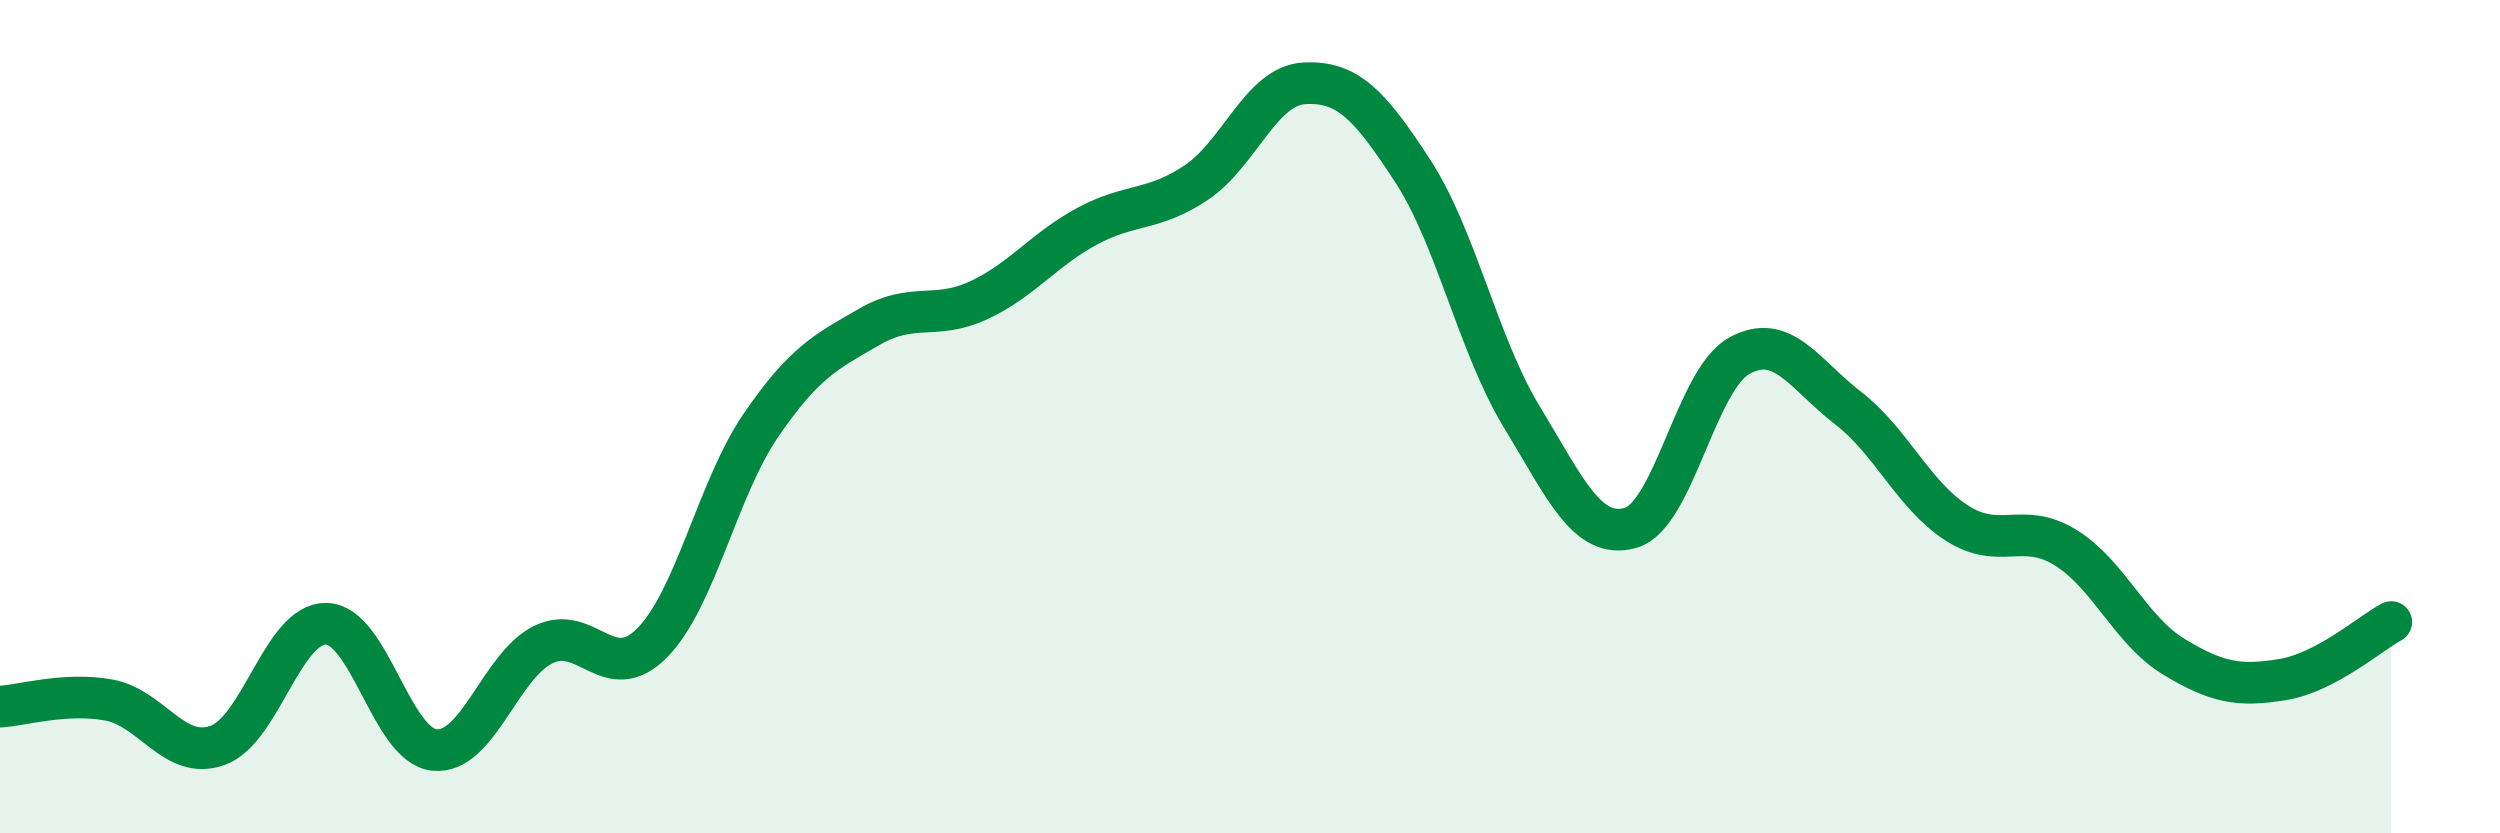 
    <svg width="60" height="20" viewBox="0 0 60 20" xmlns="http://www.w3.org/2000/svg">
      <path
        d="M 0,16.96 C 0.52,16.93 1.57,16.61 2.61,16.8 C 3.65,16.99 4.18,18.26 5.22,17.89 C 6.26,17.52 6.79,14.95 7.83,14.97 C 8.87,14.99 9.39,17.9 10.43,18 C 11.47,18.1 12,15.98 13.04,15.47 C 14.08,14.96 14.61,16.48 15.65,15.43 C 16.69,14.38 17.22,11.73 18.26,10.21 C 19.3,8.69 19.83,8.44 20.87,7.84 C 21.91,7.24 22.44,7.69 23.48,7.21 C 24.52,6.73 25.05,5.99 26.09,5.43 C 27.13,4.87 27.66,5.08 28.7,4.39 C 29.74,3.7 30.26,2.06 31.3,2 C 32.34,1.94 32.87,2.51 33.91,4.11 C 34.95,5.71 35.48,8.29 36.52,10 C 37.56,11.71 38.09,12.96 39.13,12.67 C 40.17,12.38 40.7,9.12 41.74,8.54 C 42.78,7.96 43.31,8.99 44.35,9.79 C 45.39,10.59 45.92,11.88 46.96,12.55 C 48,13.22 48.53,12.5 49.57,13.14 C 50.61,13.78 51.13,15.13 52.17,15.76 C 53.21,16.39 53.74,16.48 54.78,16.31 C 55.82,16.14 56.87,15.21 57.39,14.93L57.39 20L0 20Z"
        fill="#008740"
        opacity="0.1"
        stroke-linecap="round"
        stroke-linejoin="round"
      />
      <path
        d="M 0,16.96 C 0.52,16.93 1.57,16.61 2.61,16.8 C 3.65,16.99 4.18,18.26 5.22,17.89 C 6.26,17.52 6.79,14.95 7.83,14.97 C 8.87,14.99 9.39,17.9 10.43,18 C 11.47,18.1 12,15.98 13.04,15.47 C 14.08,14.96 14.61,16.48 15.65,15.43 C 16.69,14.38 17.22,11.73 18.26,10.21 C 19.3,8.69 19.83,8.44 20.87,7.84 C 21.91,7.24 22.44,7.69 23.48,7.21 C 24.52,6.73 25.05,5.99 26.09,5.43 C 27.13,4.87 27.66,5.08 28.7,4.39 C 29.74,3.7 30.26,2.06 31.3,2 C 32.34,1.94 32.87,2.51 33.91,4.11 C 34.95,5.71 35.48,8.29 36.52,10 C 37.56,11.71 38.09,12.96 39.13,12.67 C 40.17,12.38 40.7,9.12 41.74,8.54 C 42.78,7.96 43.31,8.99 44.35,9.79 C 45.39,10.59 45.92,11.88 46.96,12.55 C 48,13.22 48.53,12.5 49.57,13.14 C 50.61,13.78 51.13,15.13 52.17,15.76 C 53.21,16.39 53.74,16.48 54.78,16.31 C 55.82,16.14 56.87,15.21 57.39,14.93"
        stroke="#008740"
        stroke-width="1"
        fill="none"
        stroke-linecap="round"
        stroke-linejoin="round"
      />
    </svg>
  